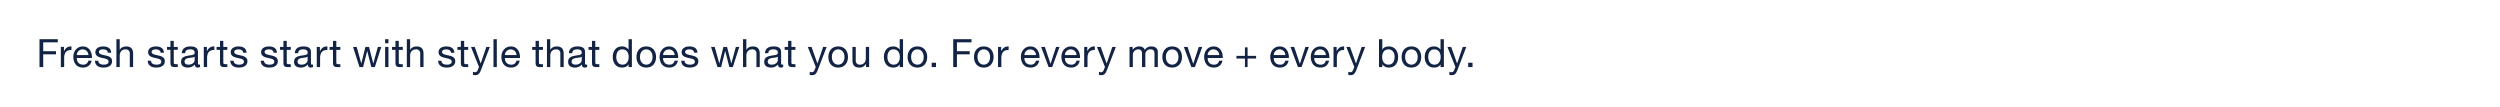 <svg id="G32209_GapFit_NewYearFit_sub_DESK.svg" xmlns="http://www.w3.org/2000/svg" width="1920" height="82" viewBox="0 0 1920 82">
  <defs>
    <style>
      .cls-1 {
        fill: #dfdeda;
        opacity: 0;
      }

      .cls-2 {
        fill: #122344;
        fill-rule: evenodd;
      }
    </style>
  </defs>
  <rect id="Bounding_Box_copy" data-name="Bounding Box copy" class="cls-1" width="1920" height="82"/>
  <path id="subcopy" class="cls-2" d="M886.338,1648.52h2.847v-9.8h9.831v-2.4h-9.831v-6.8H900.4v-2.4H886.338v21.4Zm16.389,0h2.548v-6.89c0-3.93,1.5-6.27,5.6-6.27v-2.7c-2.757-.09-4.465,1.14-5.694,3.63h-0.06v-3.27h-2.4v15.5Zm21.115-4.91a3.734,3.734,0,0,1-4.016,3.03c-3.387,0-4.915-2.4-4.825-5.1h11.6c0.149-3.75-1.529-8.88-7.014-8.88-4.226,0-7.283,3.42-7.283,8.07,0.15,4.74,2.488,8.15,7.433,8.15,3.477,0,5.935-1.85,6.624-5.27h-2.518ZM915,1639.29a4.414,4.414,0,0,1,4.435-4.38,4.461,4.461,0,0,1,4.466,4.38H915Zm13.916,4.35c0.15,3.83,3.087,5.24,6.564,5.24,3.147,0,6.594-1.2,6.594-4.88,0-3-2.518-3.84-5.066-4.41-2.368-.57-5.065-0.87-5.065-2.7,0-1.56,1.768-1.98,3.3-1.98,1.678,0,3.417.63,3.6,2.61h2.547c-0.21-3.78-2.937-4.86-6.354-4.86-2.7,0-5.784,1.29-5.784,4.41,0,2.97,2.547,3.81,5.065,4.38,2.548,0.57,5.065.9,5.065,2.88,0,1.95-2.158,2.31-3.746,2.31-2.1,0-4.077-.72-4.167-3h-2.547Zm16.481,4.88h2.548v-8.75c0-2.79,1.5-4.86,4.586-4.86a2.921,2.921,0,0,1,3.147,3.12v10.49h2.548v-10.19c0-3.33-1.259-5.67-5.335-5.67-1.859,0-4.047.78-4.886,2.64h-0.06v-8.18H945.4v21.4Zm24.023-4.88c0.15,3.83,3.087,5.24,6.564,5.24,3.147,0,6.593-1.2,6.593-4.88,0-3-2.517-3.84-5.065-4.41-2.367-.57-5.065-0.87-5.065-2.7,0-1.56,1.768-1.98,3.3-1.98,1.678,0,3.417.63,3.6,2.61h2.547c-0.209-3.78-2.937-4.86-6.354-4.86-2.7,0-5.784,1.29-5.784,4.41,0,2.97,2.547,3.81,5.065,4.38,2.547,0.57,5.065.9,5.065,2.88,0,1.95-2.158,2.31-3.746,2.31-2.1,0-4.077-.72-4.167-3h-2.547Zm20.024-15.26H986.9v4.64H984.26v2.25H986.9v9.87c0,2.84,1.05,3.38,3.687,3.38h1.948v-2.24h-1.168c-1.589,0-1.919-.21-1.919-1.38v-9.63h3.087v-2.25h-3.087v-4.64Zm16.035,14.75c0,1.41-1.38,3.51-4.74,3.51-1.554,0-2.993-.6-2.993-2.28,0-1.89,1.439-2.49,3.113-2.79,1.71-.3,3.63-0.33,4.62-1.05v2.61Zm4.14,3.36a2.189,2.189,0,0,1-.78.15c-0.81,0-.81-0.54-0.81-1.74v-7.98c0-3.63-3.03-4.26-5.82-4.26-3.444,0-6.411,1.35-6.561,5.19H998.2c0.119-2.28,1.708-2.94,3.863-2.94,1.62,0,3.45.36,3.45,2.58,0,1.92-2.4,1.74-5.22,2.28-2.633.51-5.241,1.26-5.241,4.77,0,3.08,2.308,4.34,5.121,4.34a6.905,6.905,0,0,0,5.46-2.39c0,1.67.84,2.39,2.16,2.39a3.439,3.439,0,0,0,1.83-.42v-1.97Zm2.88,2.03h2.54v-6.89c0-3.93,1.5-6.27,5.61-6.27v-2.7c-2.76-.09-4.47,1.14-5.7,3.63h-0.06v-3.27h-2.39v15.5Zm15-20.14h-2.54v4.64h-2.64v2.25h2.64v9.87c0,2.84,1.05,3.38,3.68,3.38h1.95v-2.24h-1.17c-1.59,0-1.92-.21-1.92-1.38v-9.63h3.09v-2.25h-3.09v-4.64Zm5.37,15.26c0.15,3.83,3.09,5.24,6.57,5.24,3.15,0,6.59-1.2,6.59-4.88,0-3-2.52-3.84-5.06-4.41-2.37-.57-5.07-0.87-5.07-2.7,0-1.56,1.77-1.98,3.3-1.98,1.68,0,3.42.63,3.59,2.61h2.55c-0.21-3.78-2.93-4.86-6.35-4.86-2.7,0-5.79,1.29-5.79,4.41,0,2.97,2.55,3.81,5.07,4.38,2.55,0.57,5.06.9,5.06,2.88,0,1.95-2.15,2.31-3.74,2.31-2.1,0-4.08-.72-4.17-3h-2.55Zm23.34,0c0.15,3.83,3.08,5.24,6.56,5.24,3.15,0,6.59-1.2,6.59-4.88,0-3-2.51-3.84-5.06-4.41-2.37-.57-5.07-0.87-5.07-2.7,0-1.56,1.77-1.98,3.3-1.98,1.68,0,3.42.63,3.6,2.61h2.54c-0.2-3.78-2.93-4.86-6.35-4.86-2.7,0-5.78,1.29-5.78,4.41,0,2.97,2.54,3.81,5.06,4.38,2.55,0.57,5.07.9,5.07,2.88,0,1.95-2.16,2.31-3.75,2.31-2.1,0-4.08-.72-4.17-3h-2.54Zm20.02-15.26h-2.55v4.64h-2.63v2.25h2.63v9.87c0,2.84,1.05,3.38,3.69,3.38h1.95v-2.24h-1.17c-1.59,0-1.92-.21-1.92-1.38v-9.63h3.09v-2.25h-3.09v-4.64Zm16.03,14.75c0,1.41-1.37,3.51-4.73,3.51-1.56,0-3-.6-3-2.28,0-1.89,1.44-2.49,3.12-2.79,1.71-.3,3.63-0.33,4.61-1.05v2.61Zm4.14,3.36a2.189,2.189,0,0,1-.78.15c-0.81,0-.81-0.54-0.81-1.74v-7.98c0-3.63-3.02-4.26-5.81-4.26-3.45,0-6.42,1.35-6.57,5.19h2.55c0.12-2.28,1.71-2.94,3.87-2.94,1.62,0,3.45.36,3.45,2.58,0,1.92-2.4,1.74-5.22,2.28-2.64.51-5.25,1.26-5.25,4.77,0,3.08,2.31,4.34,5.13,4.34a6.871,6.871,0,0,0,5.45-2.39c0,1.67.84,2.39,2.16,2.39a3.439,3.439,0,0,0,1.83-.42v-1.97Zm2.88,2.03h2.55v-6.89c0-3.93,1.5-6.27,5.6-6.27v-2.7c-2.75-.09-4.46,1.14-5.69,3.63h-0.06v-3.27h-2.4v15.5Zm15.01-20.14h-2.55v4.64h-2.64v2.25h2.64v9.87c0,2.84,1.05,3.38,3.69,3.38h1.95v-2.24h-1.17c-1.59,0-1.92-.21-1.92-1.38v-9.63h3.09v-2.25h-3.09v-4.64Zm34.54,4.64h-2.64l-3.48,12.69h-0.06l-3.23-12.69h-2.79l-3.12,12.69h-0.06l-3.51-12.69h-2.81l4.97,15.5h2.76l3.12-12.32h0.06l3.14,12.32h2.7Zm2.95,15.5h2.55v-15.5h-2.55v15.5Zm2.55-21.4h-2.55v3.12h2.55v-3.12Zm7.93,1.26h-2.54v4.64h-2.64v2.25h2.64v9.87c0,2.84,1.04,3.38,3.68,3.38h1.95v-2.24h-1.17c-1.59,0-1.92-.21-1.92-1.38v-9.63h3.09v-2.25h-3.09v-4.64Zm6.19,20.14h2.54v-8.75c0-2.79,1.5-4.86,4.59-4.86a2.922,2.922,0,0,1,3.15,3.12v10.49h2.54v-10.19c0-3.33-1.26-5.67-5.33-5.67-1.86,0-4.05.78-4.89,2.64h-0.06v-8.18h-2.54v21.4Zm24.02-4.88c0.15,3.83,3.08,5.24,6.56,5.24,3.15,0,6.6-1.2,6.6-4.88,0-3-2.52-3.84-5.07-4.41-2.37-.57-5.07-0.87-5.07-2.7,0-1.56,1.77-1.98,3.3-1.98,1.68,0,3.42.63,3.6,2.61h2.55c-0.21-3.78-2.94-4.86-6.36-4.86-2.7,0-5.78,1.29-5.78,4.41,0,2.97,2.55,3.81,5.06,4.38,2.55,0.57,5.07.9,5.07,2.88,0,1.95-2.16,2.31-3.75,2.31-2.1,0-4.07-.72-4.16-3h-2.55Zm20.02-15.26h-2.55v4.64h-2.63v2.25h2.63v9.87c0,2.84,1.05,3.38,3.69,3.38h1.95v-2.24h-1.17c-1.59,0-1.92-.21-1.92-1.38v-9.63h3.09v-2.25h-3.09v-4.64Zm19.73,4.64h-2.7l-4.34,12.69h-0.06l-4.53-12.69h-2.87l6.14,15.41-1.05,2.64a2.2,2.2,0,0,1-2.1,1.41,5.218,5.218,0,0,1-1.5-.36v2.34a5.077,5.077,0,0,0,1.77.27c2.28,0,3.33-1.11,4.5-4.14Zm2.78,15.5h2.55v-21.4H1235v21.4Zm17.61-4.91a3.727,3.727,0,0,1-4.01,3.03c-3.39,0-4.92-2.4-4.83-5.1h11.6c0.15-3.75-1.53-8.88-7.01-8.88-4.23,0-7.29,3.42-7.29,8.07,0.15,4.74,2.49,8.15,7.44,8.15,3.47,0,5.93-1.85,6.62-5.27h-2.52Zm-8.84-4.32a4.451,4.451,0,0,1,8.9,0h-8.9Zm26.12-10.91h-2.55v4.64h-2.63v2.25h2.63v9.87c0,2.84,1.05,3.38,3.69,3.38h1.95v-2.24h-1.17c-1.59,0-1.92-.21-1.92-1.38v-9.63h3.09v-2.25h-3.09v-4.64Zm6.18,20.14h2.55v-8.75c0-2.79,1.5-4.86,4.59-4.86a2.919,2.919,0,0,1,3.14,3.12v10.49h2.55v-10.19c0-3.33-1.26-5.67-5.33-5.67-1.86,0-4.05.78-4.89,2.64h-0.06v-8.18h-2.55v21.4Zm26.69-5.39c0,1.41-1.38,3.51-4.74,3.51-1.56,0-3-.6-3-2.28,0-1.89,1.44-2.49,3.12-2.79,1.71-.3,3.63-0.33,4.62-1.05v2.61Zm4.13,3.36a2.189,2.189,0,0,1-.78.15c-0.81,0-.81-0.54-0.81-1.74v-7.98c0-3.63-3.02-4.26-5.81-4.26-3.45,0-6.42,1.35-6.57,5.19h2.55c0.12-2.28,1.71-2.94,3.87-2.94,1.62,0,3.45.36,3.45,2.58,0,1.92-2.4,1.74-5.22,2.28-2.64.51-5.24,1.26-5.24,4.77,0,3.08,2.3,4.34,5.12,4.34a6.905,6.905,0,0,0,5.46-2.39c0,1.67.83,2.39,2.15,2.39a3.439,3.439,0,0,0,1.83-.42v-1.97Zm6.31-18.11h-2.55v4.64h-2.64v2.25h2.64v9.87c0,2.84,1.05,3.38,3.69,3.38h1.95v-2.24h-1.17c-1.59,0-1.92-.21-1.92-1.38v-9.63h3.09v-2.25h-3.09v-4.64Zm28.09-1.26h-2.55v7.97h-0.06a5.91,5.91,0,0,0-5-2.43c-4.74,0-7.07,3.69-7.07,8.07s2.36,8.15,7.13,8.15c2.13,0,4.1-.75,4.94-2.45h0.06v2.09h2.55v-21.4Zm-11.99,13.79c0-3.03,1.17-6,4.65-6,3.51,0,4.88,2.82,4.88,5.88,0,2.91-1.31,5.85-4.73,5.85C1330.8,1646.64,1329.3,1643.82,1329.3,1640.91Zm15.51-.12c0,4.53,2.61,8.09,7.52,8.09s7.52-3.56,7.52-8.09c0-4.56-2.6-8.13-7.52-8.13S1344.81,1636.23,1344.81,1640.79Zm2.7,0c0-3.78,2.15-5.88,4.82-5.88s4.83,2.1,4.83,5.88c0,3.75-2.16,5.85-4.83,5.85S1347.51,1644.54,1347.51,1640.79Zm26.58,2.82a3.734,3.734,0,0,1-4.01,3.03c-3.39,0-4.92-2.4-4.83-5.1h11.6c0.15-3.75-1.53-8.88-7.01-8.88-4.23,0-7.29,3.42-7.29,8.07,0.15,4.74,2.49,8.15,7.44,8.15,3.47,0,5.93-1.85,6.62-5.27h-2.52Zm-8.84-4.32a4.451,4.451,0,0,1,8.9,0h-8.9Zm13.92,4.35c0.15,3.83,3.08,5.24,6.56,5.24,3.15,0,6.59-1.2,6.59-4.88,0-3-2.51-3.84-5.06-4.41-2.37-.57-5.07-0.87-5.07-2.7,0-1.56,1.77-1.98,3.3-1.98,1.68,0,3.42.63,3.6,2.61h2.55c-0.21-3.78-2.94-4.86-6.36-4.86-2.7,0-5.78,1.29-5.78,4.41,0,2.97,2.54,3.81,5.06,4.38,2.55,0.57,5.07.9,5.07,2.88,0,1.95-2.16,2.31-3.75,2.31-2.1,0-4.08-.72-4.17-3h-2.54Zm44.61-10.62h-2.64l-3.48,12.69h-0.05l-3.24-12.69h-2.79l-3.12,12.69h-0.06l-3.5-12.69h-2.82l4.97,15.5h2.76l3.12-12.32h0.06l3.15,12.32h2.69Zm2.87,15.5h2.55v-8.75c0-2.79,1.5-4.86,4.59-4.86a2.922,2.922,0,0,1,3.15,3.12v10.49h2.54v-10.19c0-3.33-1.26-5.67-5.33-5.67-1.86,0-4.05.78-4.89,2.64h-0.06v-8.18h-2.55v21.4Zm26.71-5.39c0,1.41-1.38,3.51-4.74,3.51-1.56,0-3-.6-3-2.28,0-1.89,1.44-2.49,3.12-2.79,1.71-.3,3.63-0.33,4.62-1.05v2.61Zm4.13,3.36a2.189,2.189,0,0,1-.78.15c-0.81,0-.81-0.54-0.81-1.74v-7.98c0-3.63-3.02-4.26-5.81-4.26-3.45,0-6.42,1.35-6.57,5.19h2.55c0.12-2.28,1.71-2.94,3.87-2.94,1.62,0,3.44.36,3.44,2.58,0,1.92-2.39,1.74-5.21,2.28-2.64.51-5.24,1.26-5.24,4.77,0,3.08,2.3,4.34,5.12,4.34a6.905,6.905,0,0,0,5.46-2.39c0,1.67.83,2.39,2.15,2.39a3.439,3.439,0,0,0,1.83-.42v-1.97Zm6.31-18.11h-2.55v4.64h-2.64v2.25h2.64v9.87c0,2.84,1.05,3.38,3.69,3.38h1.95v-2.24h-1.17c-1.59,0-1.92-.21-1.92-1.38v-9.63h3.09v-2.25h-3.09v-4.64Zm27.07,4.64h-2.69l-4.35,12.69h-0.06l-4.53-12.69h-2.87l6.14,15.41-1.05,2.64a2.2,2.2,0,0,1-2.1,1.41,5.218,5.218,0,0,1-1.5-.36v2.34a5.077,5.077,0,0,0,1.77.27c2.28,0,3.33-1.11,4.5-4.14Zm1.33,7.77c0,4.53,2.61,8.09,7.52,8.09s7.53-3.56,7.53-8.09c0-4.56-2.61-8.13-7.53-8.13S1492.2,1636.23,1492.2,1640.79Zm2.7,0c0-3.78,2.16-5.88,4.82-5.88s4.83,2.1,4.83,5.88c0,3.75-2.16,5.85-4.83,5.85S1494.9,1644.54,1494.9,1640.79Zm28.6-7.77h-2.55v8.76c0,2.79-1.5,4.86-4.59,4.86a2.919,2.919,0,0,1-3.14-3.12v-10.5h-2.55v10.2c0,3.33,1.26,5.66,5.33,5.66a5.409,5.409,0,0,0,5.04-2.81h0.06v2.45h2.4v-15.5Zm26.03-5.9h-2.55v7.97h-0.06a5.934,5.934,0,0,0-5-2.43c-4.74,0-7.08,3.69-7.08,8.07s2.37,8.15,7.14,8.15c2.12,0,4.1-.75,4.94-2.45h0.06v2.09h2.55v-21.4Zm-11.99,13.79c0-3.03,1.17-6,4.64-6,3.51,0,4.89,2.82,4.89,5.88,0,2.91-1.32,5.85-4.74,5.85C1539.04,1646.64,1537.54,1643.82,1537.54,1640.91Zm15.51-.12c0,4.53,2.6,8.09,7.52,8.09s7.52-3.56,7.52-8.09c0-4.56-2.61-8.13-7.52-8.13S1553.05,1636.23,1553.05,1640.79Zm2.69,0c0-3.78,2.16-5.88,4.83-5.88s4.82,2.1,4.82,5.88c0,3.75-2.15,5.85-4.82,5.85S1555.74,1644.54,1555.74,1640.79Zm15.81,7.73h3.32v-3.32h-3.32v3.32Zm16.52,0h2.85v-9.8h9.83v-2.4h-9.83v-6.8h11.21v-2.4h-14.06v21.4Zm15.96-7.73c0,4.53,2.6,8.09,7.52,8.09s7.52-3.56,7.52-8.09c0-4.56-2.6-8.13-7.52-8.13S1604.03,1636.23,1604.03,1640.79Zm2.69,0c0-3.78,2.16-5.88,4.83-5.88s4.83,2.1,4.83,5.88c0,3.75-2.16,5.85-4.83,5.85S1606.72,1644.54,1606.72,1640.79Zm15.77,7.73h2.55v-6.89c0-3.93,1.5-6.27,5.6-6.27v-2.7c-2.75-.09-4.46,1.14-5.69,3.63h-0.06v-3.27h-2.4v15.5Zm29.11-4.91a3.727,3.727,0,0,1-4.01,3.03c-3.39,0-4.92-2.4-4.83-5.1h11.6c0.15-3.75-1.53-8.88-7.01-8.88-4.23,0-7.29,3.42-7.29,8.07,0.15,4.74,2.49,8.15,7.44,8.15,3.47,0,5.93-1.85,6.62-5.27h-2.52Zm-8.84-4.32a4.451,4.451,0,0,1,8.9,0h-8.9Zm26.98-6.27h-2.66l-4.23,12.93h-0.06l-4.35-12.93h-2.84l5.75,15.5h2.73Zm12.97,10.59a3.738,3.738,0,0,1-4.02,3.03c-3.38,0-4.91-2.4-4.82-5.1h11.6c0.15-3.75-1.53-8.88-7.02-8.88-4.22,0-7.28,3.42-7.28,8.07,0.15,4.74,2.49,8.15,7.43,8.15,3.48,0,5.94-1.85,6.63-5.27h-2.52Zm-8.84-4.32a4.415,4.415,0,0,1,4.43-4.38,4.463,4.463,0,0,1,4.47,4.38h-8.9Zm14.8,9.23h2.54v-6.89c0-3.93,1.5-6.27,5.61-6.27v-2.7c-2.76-.09-4.47,1.14-5.7,3.63h-0.06v-3.27h-2.39v15.5Zm24.31-15.5h-2.7l-4.34,12.69h-0.06l-4.53-12.69h-2.88l6.15,15.41-1.05,2.64a2.2,2.2,0,0,1-2.1,1.41,5.218,5.218,0,0,1-1.5-.36v2.34a5.077,5.077,0,0,0,1.77.27c2.28,0,3.33-1.11,4.49-4.14Zm10.5,15.5h2.55v-9.65a4.183,4.183,0,0,1,4.14-3.96c2.27,0,2.9,1.44,2.9,3.45v10.16h2.55v-9.65a3.757,3.757,0,0,1,4.05-3.96c2.48,0,2.99,1.53,2.99,3.45v10.16h2.55v-11.36c0-3.21-2.07-4.5-5.15-4.5a5.739,5.739,0,0,0-4.86,2.64c-0.63-1.89-2.37-2.64-4.25-2.64a5.717,5.717,0,0,0-5.01,2.64h-0.06v-2.28h-2.4v15.5Zm25.23-7.73c0,4.53,2.61,8.09,7.53,8.09s7.52-3.56,7.52-8.09c0-4.56-2.61-8.13-7.52-8.13S1748.71,1636.23,1748.71,1640.79Zm2.7,0c0-3.78,2.16-5.88,4.83-5.88s4.82,2.1,4.82,5.88c0,3.75-2.16,5.85-4.82,5.85S1751.41,1644.54,1751.41,1640.79Zm27.94-7.77h-2.67l-4.23,12.93h-0.05l-4.35-12.93h-2.85l5.76,15.5h2.72Zm12.98,10.59a3.738,3.738,0,0,1-4.02,3.03c-3.38,0-4.91-2.4-4.82-5.1h11.6c0.15-3.75-1.53-8.88-7.02-8.88-4.22,0-7.28,3.42-7.28,8.07,0.15,4.74,2.49,8.15,7.43,8.15,3.48,0,5.94-1.85,6.63-5.27h-2.52Zm-8.84-4.32a4.415,4.415,0,0,1,4.43-4.38,4.463,4.463,0,0,1,4.47,4.38h-8.9Zm30.67-5.94h-2.04v6.57h-6.53v2.04h6.53v6.56h2.04v-6.56h6.54v-2.04h-6.54v-6.57Zm28.94,10.26a3.738,3.738,0,0,1-4.02,3.03c-3.38,0-4.91-2.4-4.82-5.1h11.6c0.15-3.75-1.53-8.88-7.02-8.88-4.22,0-7.28,3.42-7.28,8.07,0.15,4.74,2.49,8.15,7.43,8.15,3.48,0,5.94-1.85,6.63-5.27h-2.52Zm-8.84-4.32a4.415,4.415,0,0,1,4.43-4.38,4.463,4.463,0,0,1,4.47,4.38h-8.9Zm26.98-6.27h-2.67l-4.22,12.93h-0.06l-4.35-12.93h-2.85l5.76,15.5h2.73Zm12.97,10.59a3.738,3.738,0,0,1-4.02,3.03c-3.39,0-4.92-2.4-4.83-5.1h11.6c0.15-3.75-1.53-8.88-7.01-8.88-4.23,0-7.28,3.42-7.28,8.07,0.15,4.74,2.48,8.15,7.43,8.15,3.48,0,5.93-1.85,6.62-5.27h-2.51Zm-8.85-4.32a4.417,4.417,0,0,1,4.44-4.38,4.463,4.463,0,0,1,4.47,4.38h-8.91Zm14.8,9.23h2.55v-6.89c0-3.93,1.5-6.27,5.6-6.27v-2.7c-2.75-.09-4.46,1.14-5.69,3.63h-0.06v-3.27h-2.4v15.5Zm24.32-15.5h-2.7l-4.35,12.69h-0.06l-4.52-12.69h-2.88l6.14,15.41-1.05,2.64a2.2,2.2,0,0,1-2.09,1.41,5.218,5.218,0,0,1-1.5-.36v2.34a5.077,5.077,0,0,0,1.77.27c2.27,0,3.32-1.11,4.49-4.14Zm22.58,7.62c0,3.03-1.17,6-4.65,6-3.5,0-4.88-2.82-4.88-5.88,0-2.91,1.32-5.85,4.73-5.85C1925.56,1634.91,1927.06,1637.73,1927.06,1640.64Zm-11.99,7.88h2.55v-2.06h0.06a5.938,5.938,0,0,0,5,2.42c4.74,0,7.08-3.68,7.08-8.06s-2.37-8.16-7.14-8.16c-2.13,0-4.1.75-4.94,2.46h-0.06v-8h-2.55v21.4Zm17.38-7.73c0,4.53,2.61,8.09,7.53,8.09s7.52-3.56,7.52-8.09c0-4.56-2.61-8.13-7.52-8.13S1932.45,1636.23,1932.45,1640.79Zm2.7,0c0-3.78,2.16-5.88,4.83-5.88s4.82,2.1,4.82,5.88c0,3.75-2.16,5.85-4.82,5.85S1935.15,1644.54,1935.15,1640.79Zm29.74-13.67h-2.55v7.97h-0.06a5.94,5.94,0,0,0-5.01-2.43c-4.73,0-7.07,3.69-7.07,8.07s2.37,8.15,7.13,8.15c2.13,0,4.11-.75,4.95-2.45h0.06v2.09h2.55v-21.4Zm-11.99,13.79c0-3.03,1.17-6,4.64-6,3.51,0,4.89,2.82,4.89,5.88,0,2.91-1.32,5.85-4.74,5.85C1954.39,1646.64,1952.9,1643.82,1952.9,1640.91Zm29.24-7.89h-2.7l-4.34,12.69h-0.06l-4.53-12.69h-2.88l6.15,15.41-1.05,2.64a2.2,2.2,0,0,1-2.1,1.41,5.218,5.218,0,0,1-1.5-.36v2.34a5.077,5.077,0,0,0,1.77.27c2.28,0,3.33-1.11,4.5-4.14Zm1.45,15.5h3.33v-3.32h-3.33v3.32Z" transform="translate(-856 -1597)"/>
</svg>
